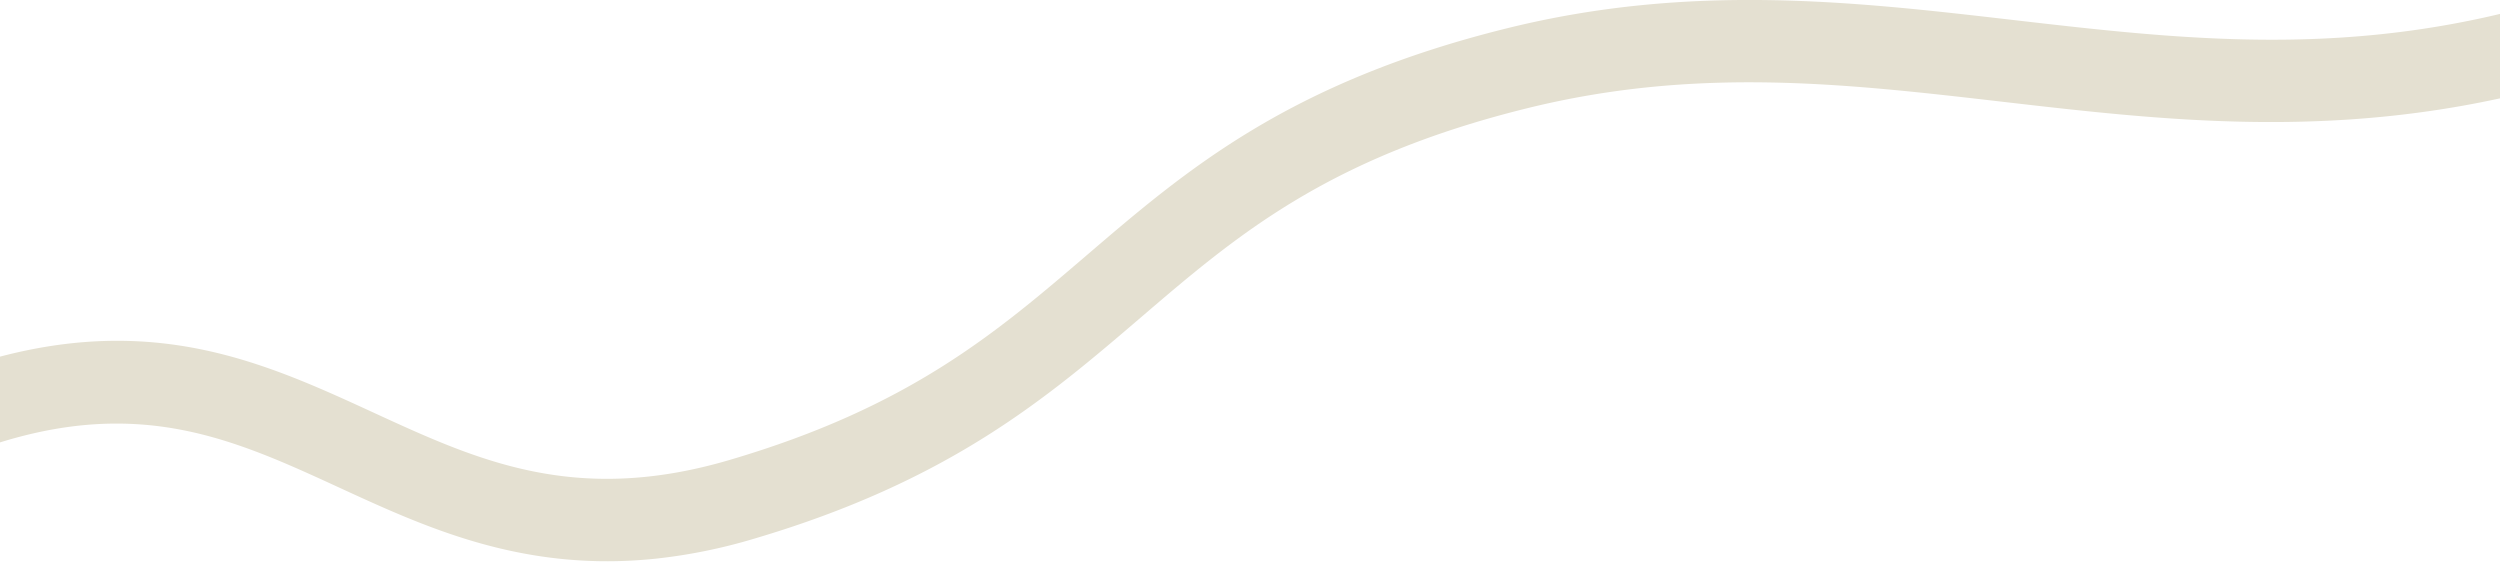 <svg xmlns="http://www.w3.org/2000/svg" xmlns:xlink="http://www.w3.org/1999/xlink" width="1820" height="409" viewBox="0 0 1820 409">
  <defs>
    <clipPath id="clip-path">
      <path id="長方形_1122" data-name="長方形 1122" d="M0,0H1820a0,0,0,0,1,0,0V379a30,30,0,0,1-30,30H0a0,0,0,0,1,0,0V0A0,0,0,0,1,0,0Z" transform="translate(13930 3650)" fill="#ebe7d8"/>
    </clipPath>
  </defs>
  <g id="マスクグループ_67" data-name="マスクグループ 67" transform="translate(-13930 -3650)" clip-path="url(#clip-path)">
    <path id="パス_1321" data-name="パス 1321" d="M545.969,1896.613c-96.723.005-163.408-39.645-223.581-75.412-94.227-56.01-175.6-104.382-364.036-16.949L-66.9,1749.825c217.139-100.753,320.24-39.468,419.947,19.8,71.2,42.321,138.447,82.294,253.623,61.2,134.241-24.589,202.363-71.5,274.485-121.172,78.135-53.81,158.93-109.453,321.332-131.866,136.453-18.832,252.9,7.239,365.5,32.451,147.388,33,286.6,64.169,475.392,6.439l17.545,57.377c-82.7,25.288-157.124,34.67-226.275,34.671-101.4,0-191.473-20.168-279.771-39.937-112.353-25.155-218.475-48.915-344.192-31.566-148.3,20.467-219.8,69.71-295.5,121.844-74.151,51.066-150.826,103.871-297.706,130.775A396.266,396.266,0,0,1,545.969,1896.613Z" transform="matrix(0.995, -0.105, 0.105, 0.995, 13665.28, 2226.879)" fill="#e4e0d1"/>
  </g>
</svg>
